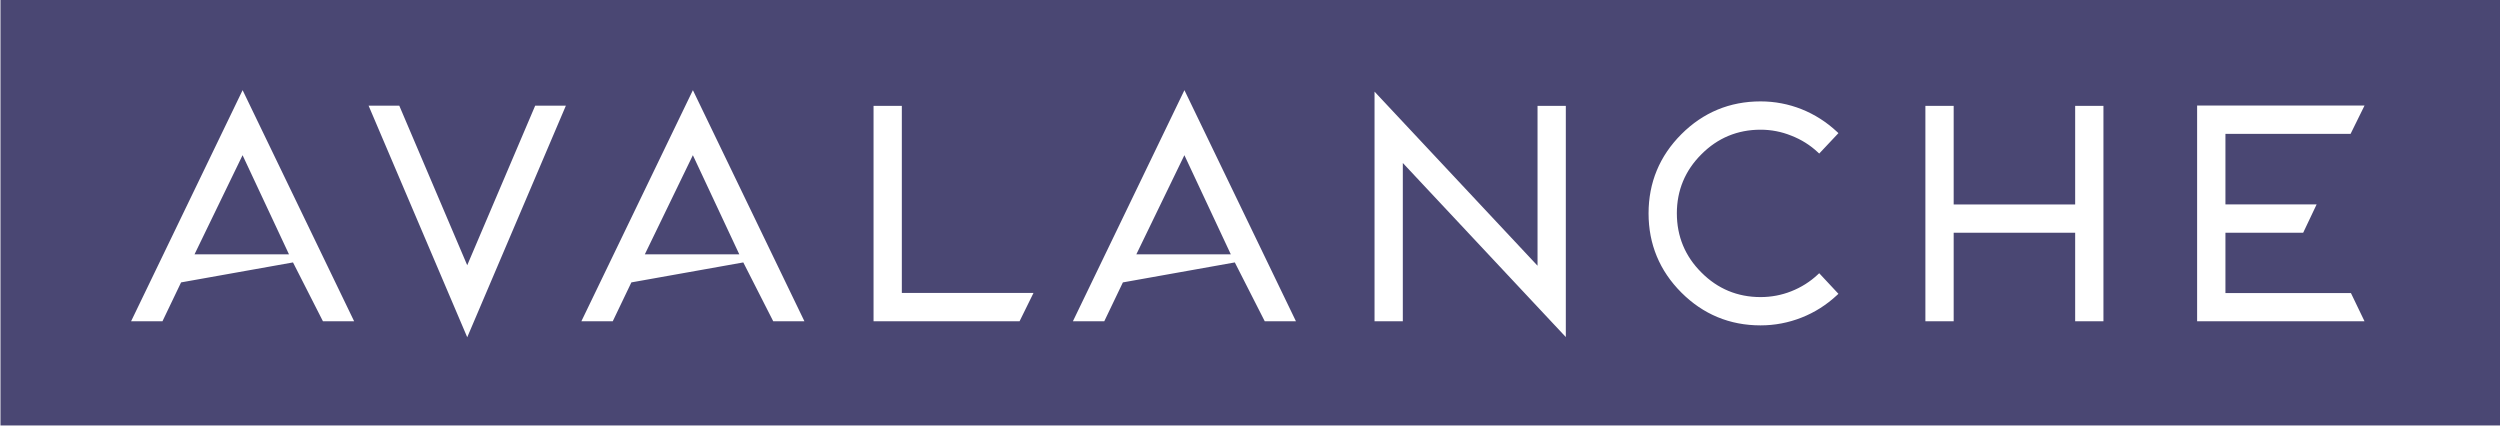 <?xml version="1.0" encoding="UTF-8"?> <svg xmlns="http://www.w3.org/2000/svg" width="2048" height="349" viewBox="0 0 2048 349" fill="none"><g clip-path="url(#clip0_1505_89)"><path d="M567.6 127.13L605.62 208.33H528.25L567.6 127.13ZM2048.39 0V348.53H0.39V0H2048.39ZM290.1 263.16L198.75 73.86L107.4 263.16H133.1L148.34 231.34L240.03 214.98L264.54 263.16H290.1ZM463.55 86.59H438.41L382.75 217.29L327.51 87.55L327.1 86.58H301.96L382.76 276.28L463.56 86.58L463.55 86.59ZM658.97 263.16L567.62 73.86L476.27 263.16H501.98L517.22 231.34L608.91 214.98L633.42 263.16H658.98H658.97ZM846.63 239.99H738.78V86.71H715.61V263.16H835.24L846.64 239.99H846.63ZM1061.63 263.16L970.28 73.86L878.93 263.16H904.63L919.87 231.34L1011.56 214.98L1036.07 263.16H1061.63ZM1282.72 86.71H1259.55V217.68L1126.02 75.07V263.16H1149.19V133.52L1282.72 276.13V86.71ZM1373.67 174.82C1373.67 155.96 1380.44 139.66 1393.81 126.38C1407.08 113.03 1423.38 106.25 1442.24 106.25C1450.96 106.25 1459.4 107.88 1467.34 111.1H1467.36C1475.53 114.26 1482.86 118.84 1489.14 124.72L1490.3 125.8L1506.05 109.06L1504.88 107.97C1496.29 99.95 1486.55 93.74 1475.91 89.48C1465.19 85.22 1453.86 83.06 1442.24 83.06C1417.04 83.06 1395.22 92.11 1377.38 109.95C1359.54 127.78 1350.5 149.6 1350.5 174.81C1350.5 200.02 1359.54 221.83 1377.38 239.67C1395.21 257.5 1417.03 266.55 1442.24 266.55C1453.86 266.55 1465.18 264.39 1475.9 260.14C1486.54 255.96 1496.3 249.78 1504.88 241.77L1506.04 240.69L1490.29 223.82L1489.13 224.91C1482.85 230.8 1475.52 235.42 1467.34 238.64C1459.41 241.78 1450.97 243.37 1442.24 243.37C1423.38 243.37 1407.09 236.6 1393.81 223.24C1380.45 209.96 1373.68 193.66 1373.68 174.81L1373.67 174.82ZM1723.14 86.71H1699.97V167.48H1600.45V86.71H1577.28V263.16H1600.45V190.65H1699.97V263.16H1723.14V86.71ZM1823.08 167.47V109.66H1925.6L1937.03 86.46H1799.88V263.16H1937L1925.89 240.08H1823.08V190.67H1886.76L1897.77 167.47H1823.08ZM930.9 208.33H1008.27L970.25 127.13L930.9 208.33ZM159.36 208.33H236.73L198.71 127.13L159.36 208.33Z" fill="#4A4773"></path></g><defs><clipPath id="clip0_1505_89"><rect width="2048" height="348.53" fill="white"></rect></clipPath></defs></svg> 